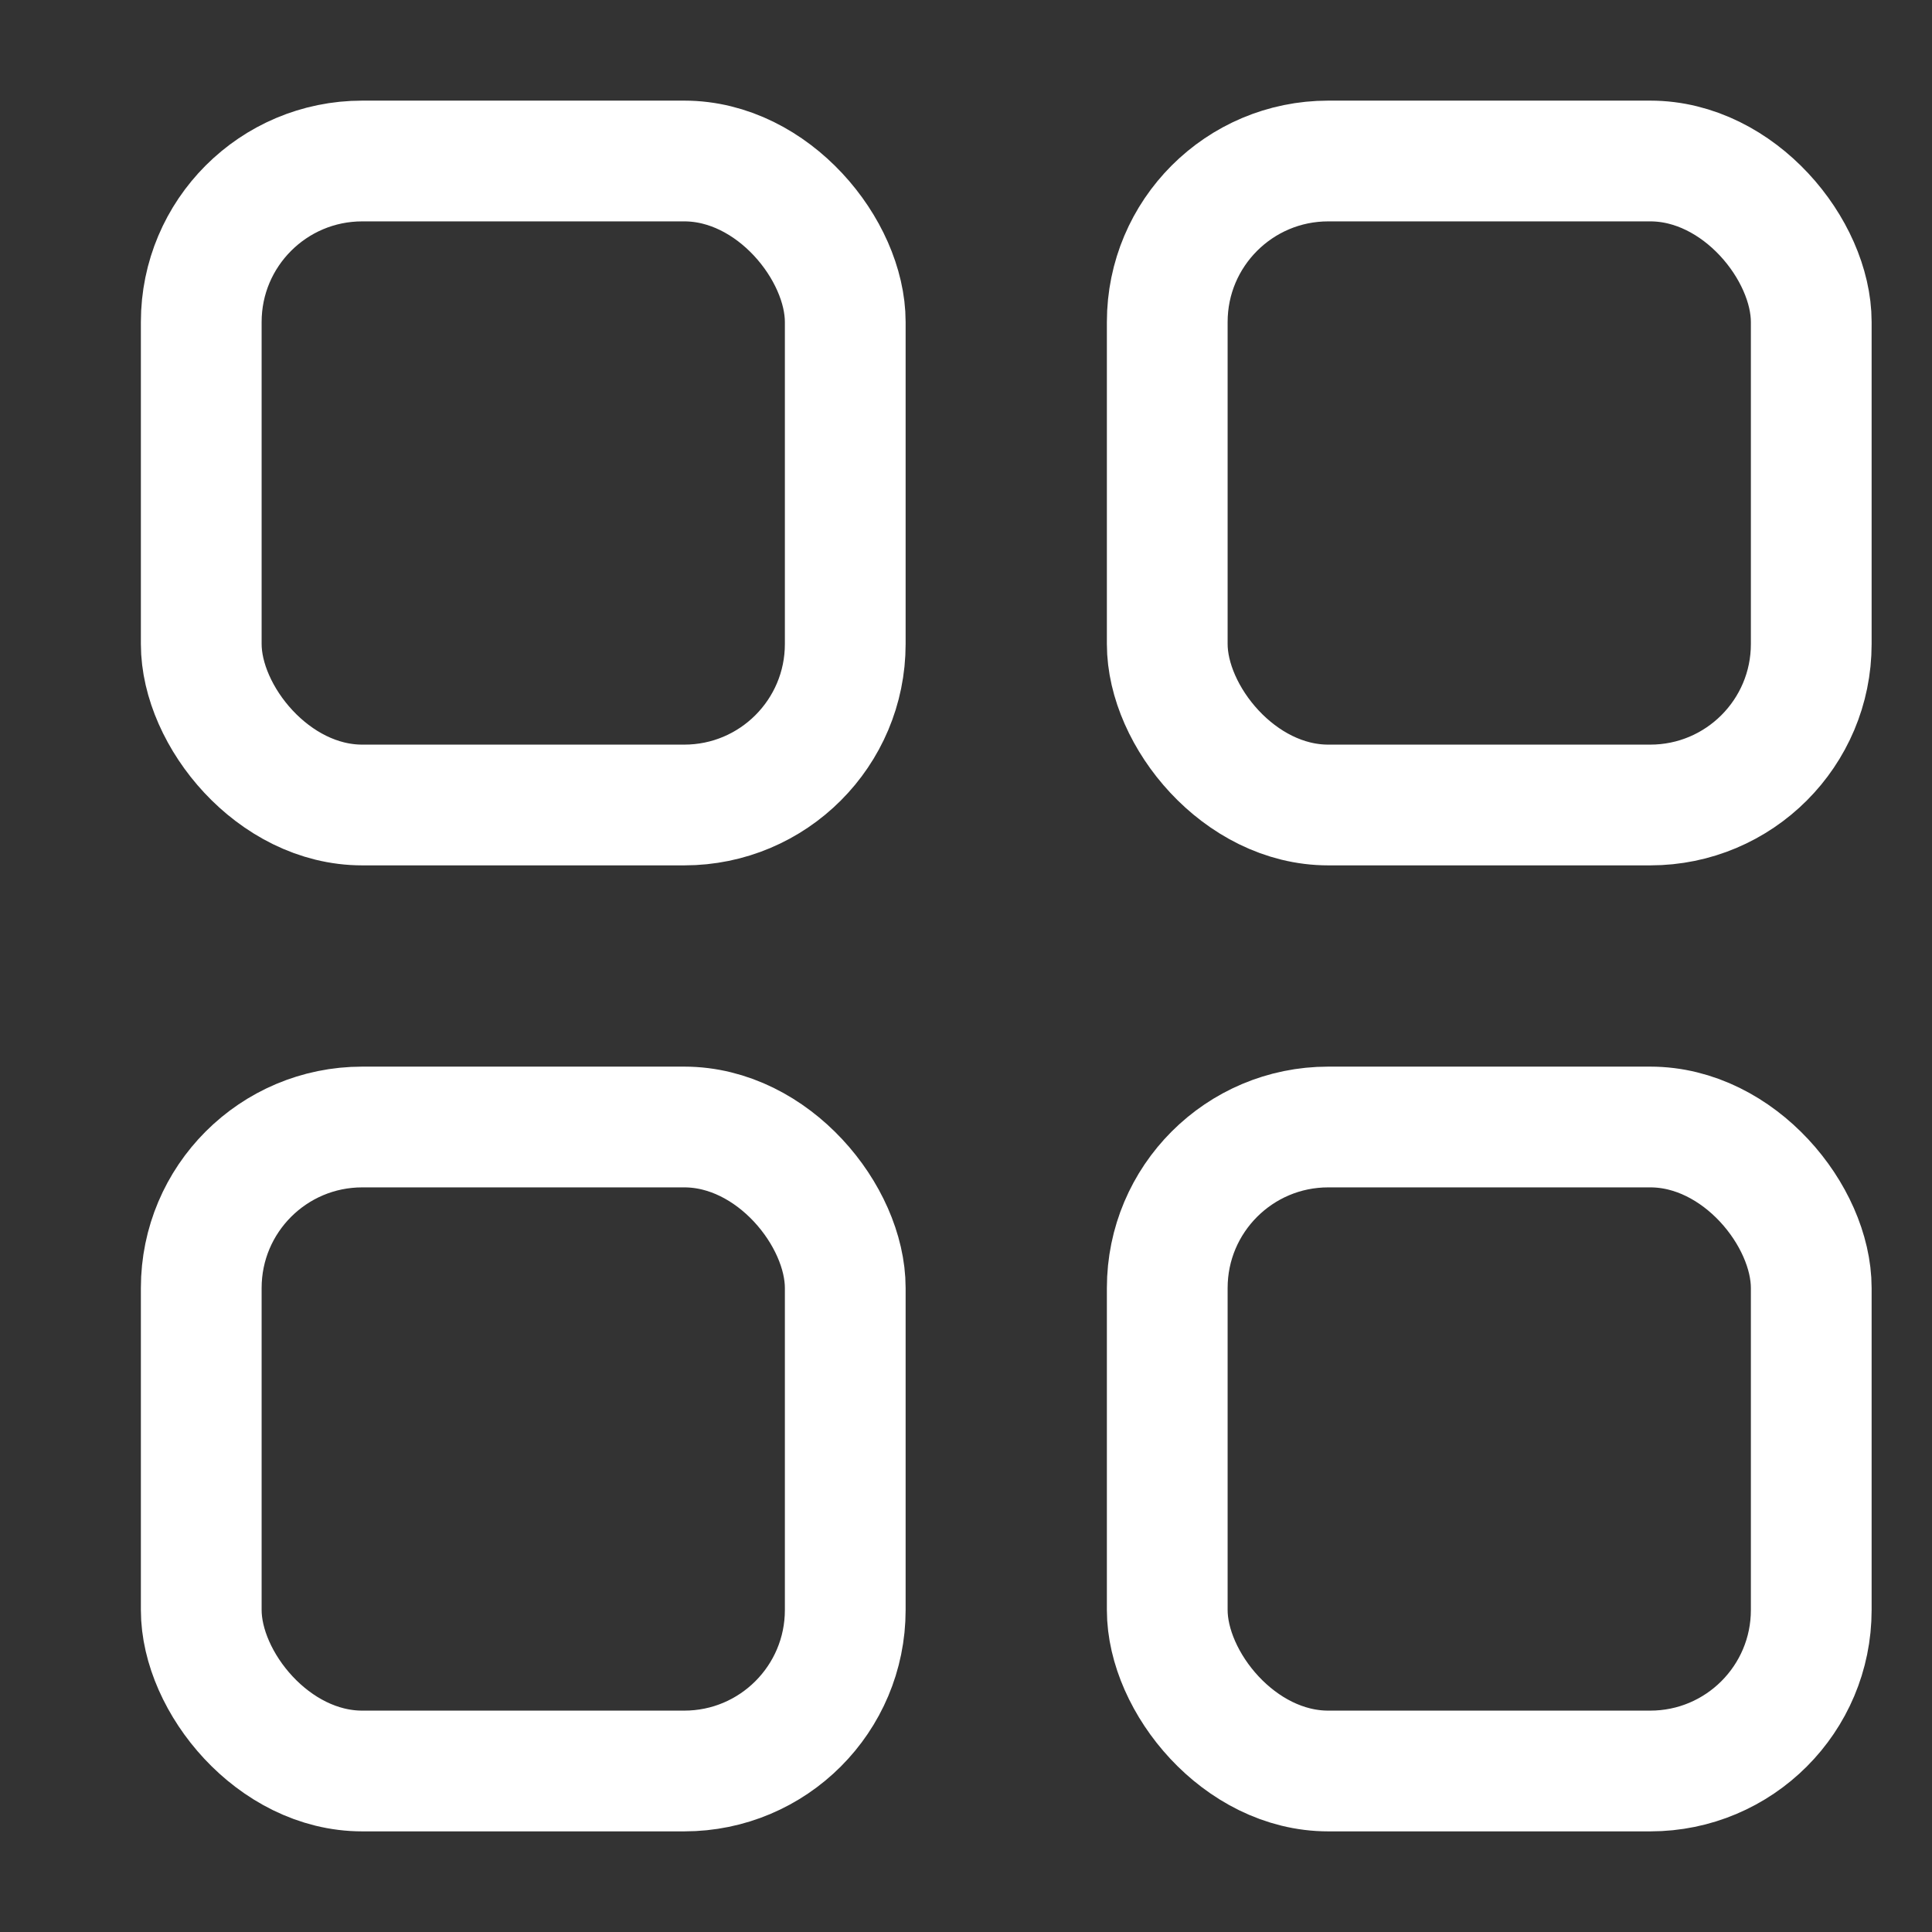 <svg xmlns="http://www.w3.org/2000/svg" width="24" height="24" viewBox="0 0 24 24"><rect x="0" y="0" width="24" height="24" fill="#333333" stroke="none"/><defs><style>.a,.b{fill:none;}.b{stroke:#fff;stroke-linecap:round;stroke-linejoin:round;stroke-width:1.5px;}</style></defs><rect class="a" width="24" height="24"/><rect class="b" width="8" height="8" rx="2" transform="translate(2.5 2)"/><rect class="b" width="8" height="8" rx="2" transform="translate(14.5 2)"/><rect class="b" width="8" height="8" rx="2" transform="translate(2.5 14)"/><rect class="b" width="8" height="8" rx="2" transform="translate(14.5 14)"/></svg>
